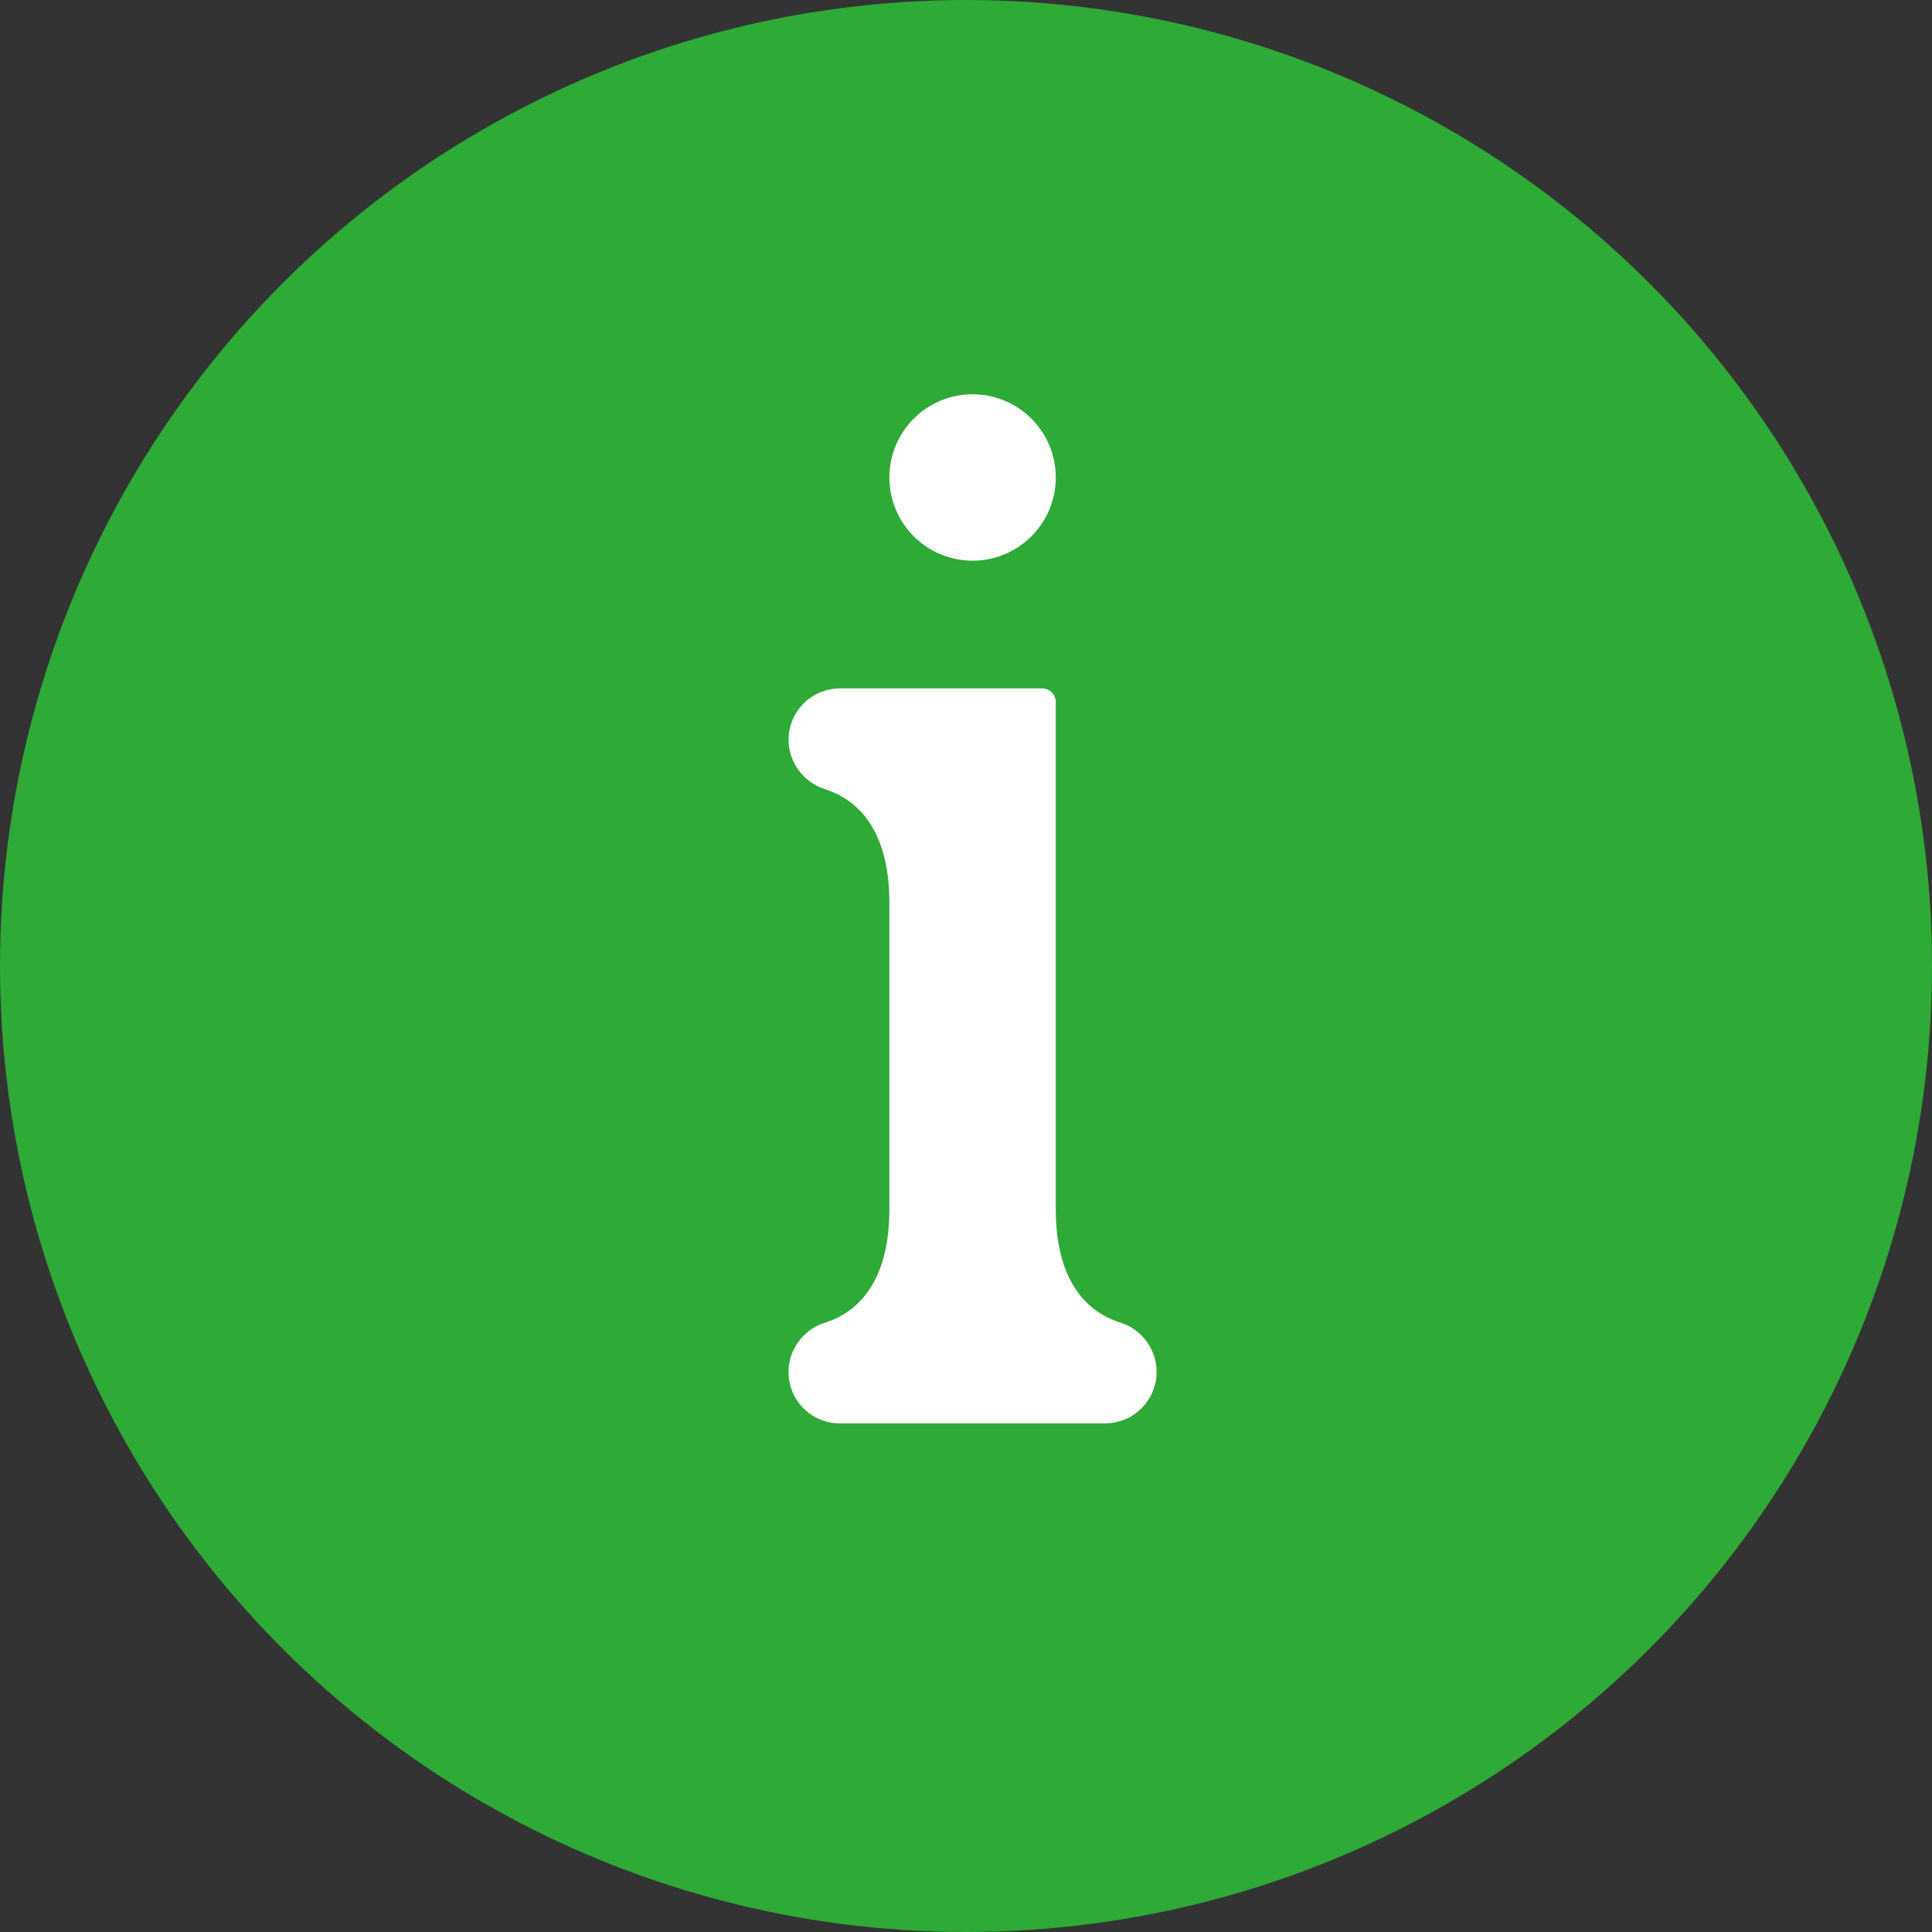 <svg xmlns="http://www.w3.org/2000/svg" xmlns:xlink="http://www.w3.org/1999/xlink" width="49" height="49" viewBox="0 0 49 49">
  <rect x="0" y="0" width="49" height="49" fill="#333333" stroke="none"/>
  <defs>
    <clipPath id="clip-path">
      <rect id="Rectangle_634" data-name="Rectangle 634" width="9.333" height="26.095" fill="#fff"/>
    </clipPath>
  </defs>
  <g id="Ikona_ICKO" data-name="Ikona ICKO" transform="translate(-65 -1542)">
    <circle id="Ellipse_8" data-name="Ellipse 8" cx="24.5" cy="24.5" r="24.5" transform="translate(65 1542)" fill="#2eaa36"/>
    <g id="icko" transform="translate(85 1552)">
      <g id="Group_191" data-name="Group 191" clip-path="url(#clip-path)">
        <path id="Path_377" data-name="Path 377" d="M71.146,0a2.11,2.11,0,1,1-1.492.618A2.111,2.111,0,0,1,71.146,0Z" transform="translate(-66.479)" fill="#fff"/>
        <path id="Path_378" data-name="Path 378" d="M.934,204.016A1.32,1.32,0,0,1,0,202.765a1.306,1.306,0,0,1,1.306-1.306H6.429a.348.348,0,0,1,.348.348V214.66c0,1.958.893,2.644,1.623,2.879h0a1.32,1.32,0,0,1,.934,1.251A1.306,1.306,0,0,1,8.027,220.1H1.306a1.3,1.3,0,0,1-1.044-2.084,1.32,1.32,0,0,1,.672-.473c.73-.234,1.622-.921,1.622-2.878v-7.766c0-1.958-.892-2.644-1.622-2.879Z" transform="translate(0 -194)" fill="#fff"/>
      </g>
    </g>
  </g>
</svg>

